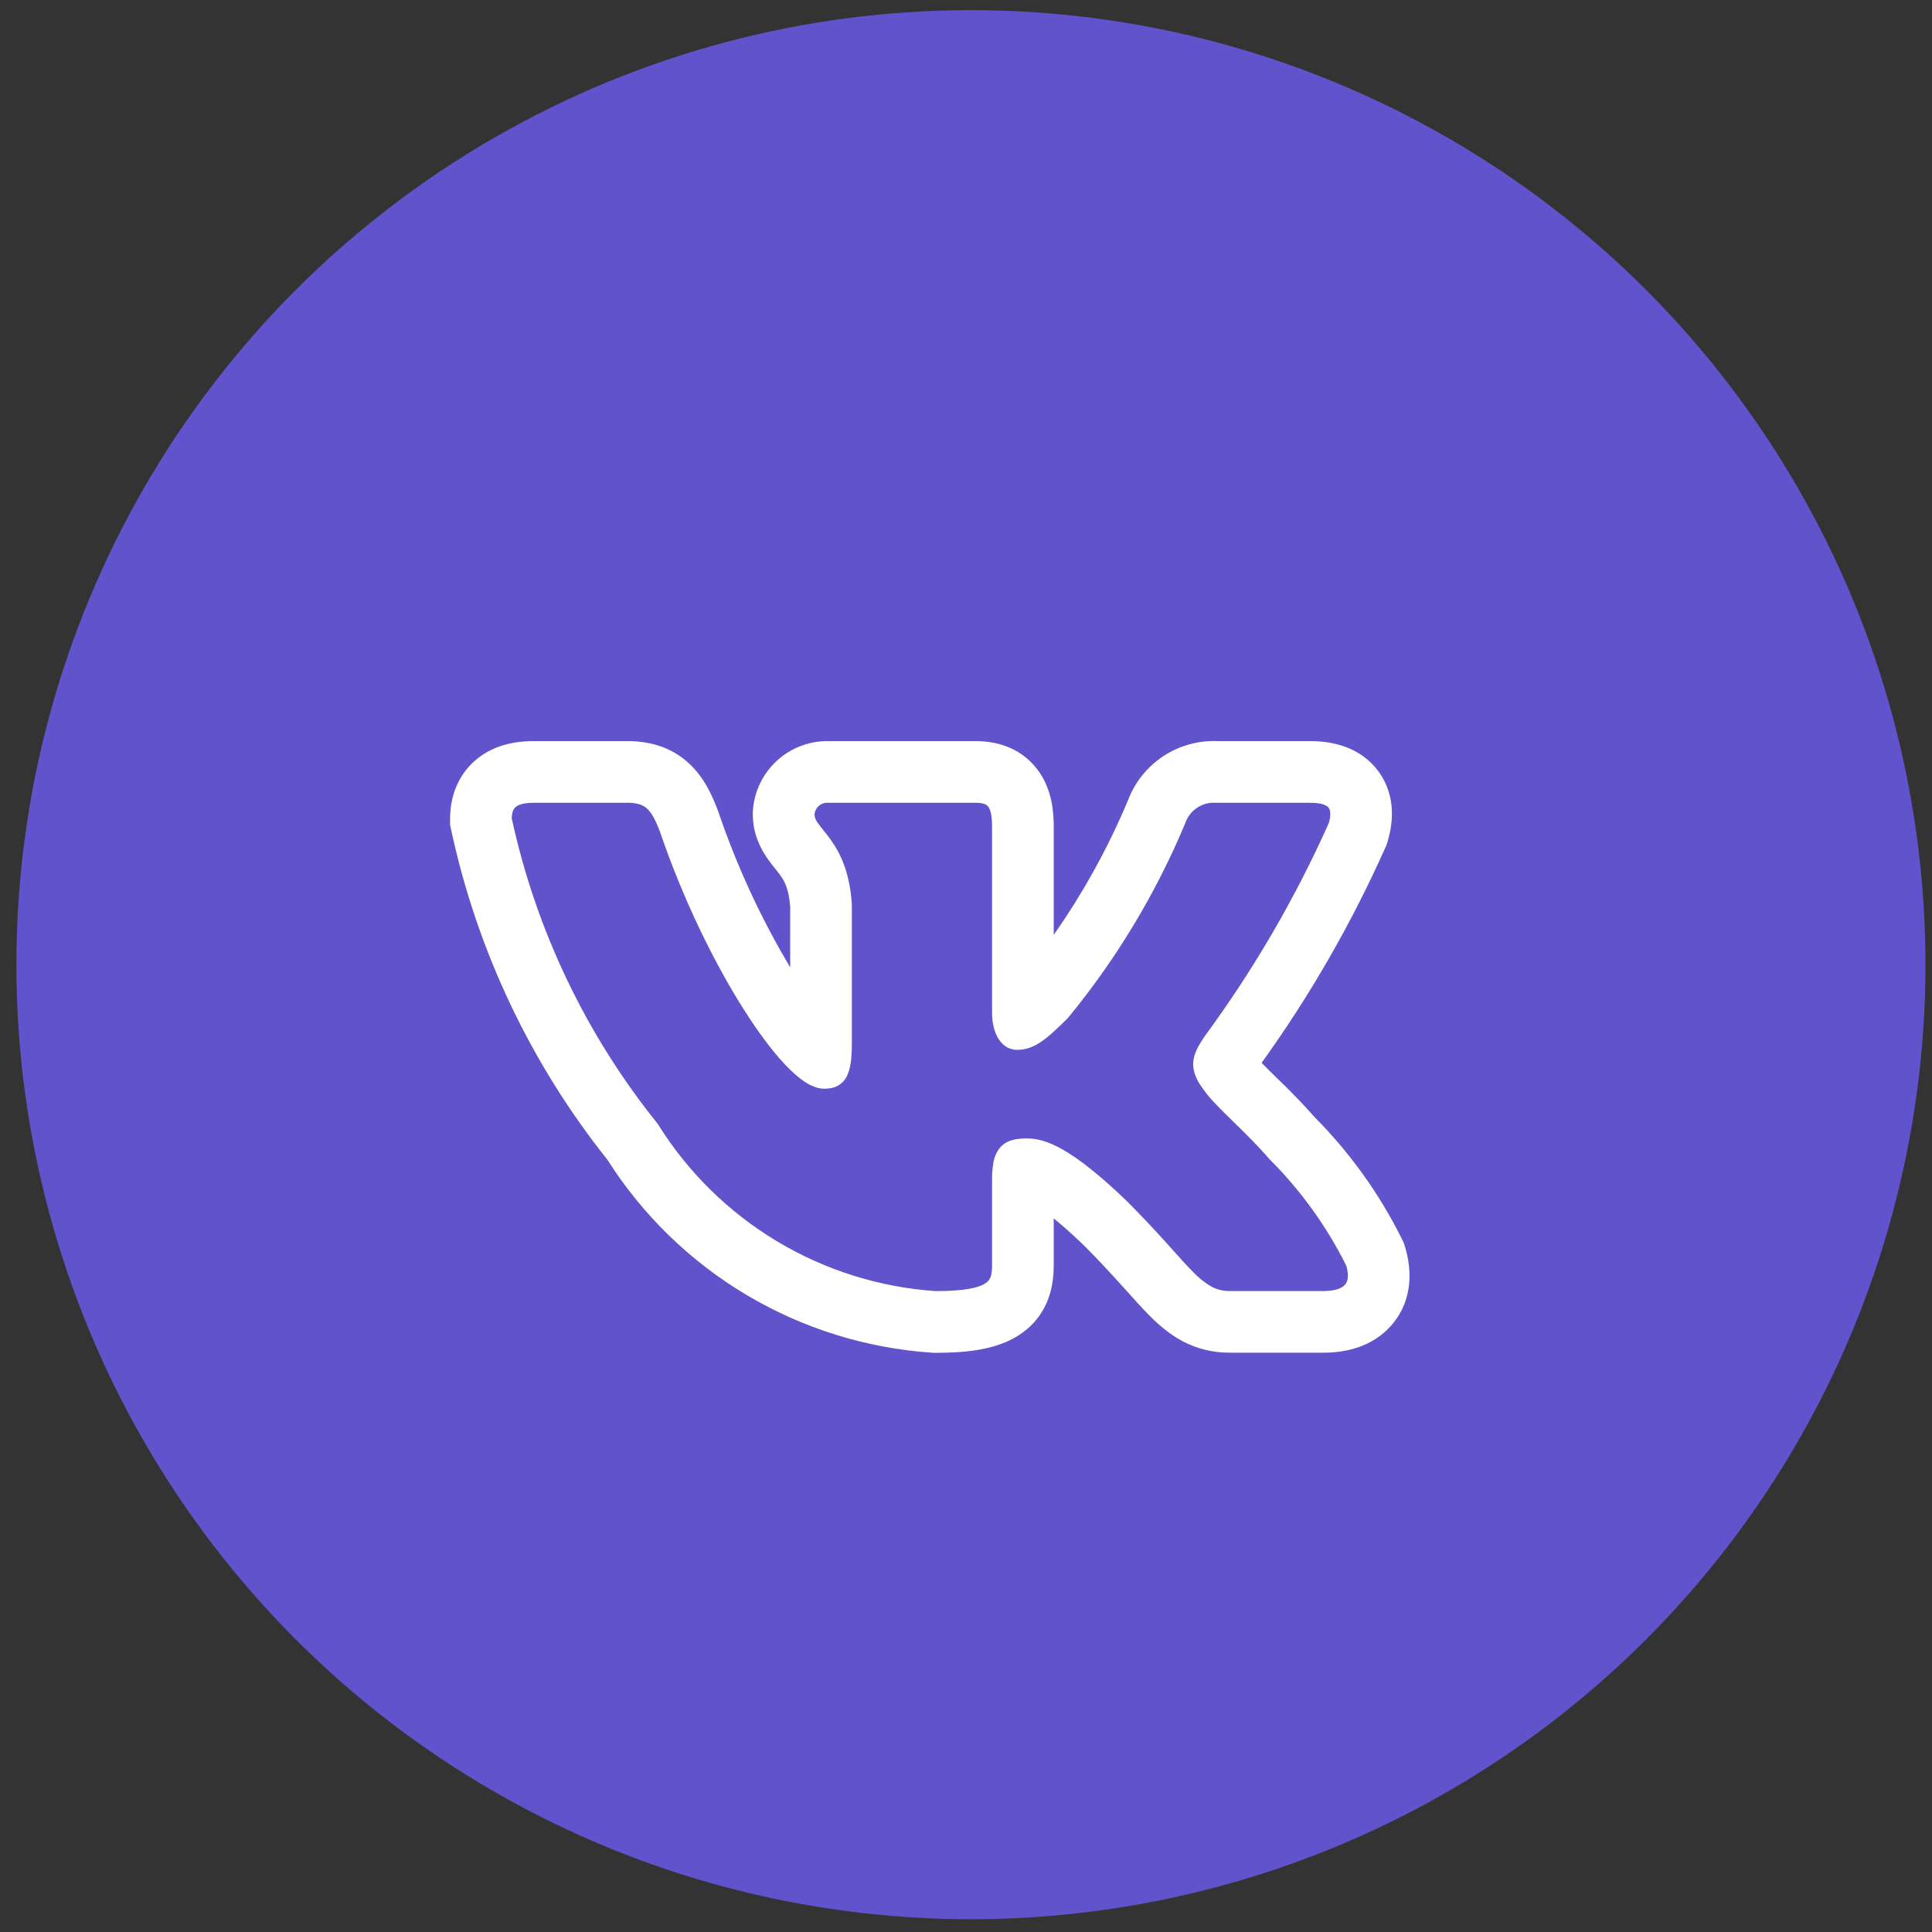 <?xml version="1.0" encoding="UTF-8"?> <svg xmlns="http://www.w3.org/2000/svg" width="47" height="47" viewBox="0 0 47 47" fill="none"><rect x="0" y="0" width="47" height="47" fill="#333333" stroke="none"/> <circle cx="23.62" cy="23.468" r="23.221" fill="#6153CC"></circle> <path fill-rule="evenodd" clip-rule="evenodd" d="M34.104 30.142C33.56 29.046 32.843 28.045 31.981 27.177C31.693 26.852 31.391 26.538 31.076 26.238L31.038 26.201C30.921 26.087 30.806 25.972 30.692 25.855C31.871 24.217 32.879 22.462 33.702 20.619L33.735 20.544L33.758 20.466C33.867 20.104 33.991 19.413 33.551 18.79C33.095 18.145 32.366 18.029 31.877 18.029H29.63C29.16 18.008 28.695 18.136 28.301 18.395C27.908 18.654 27.606 19.031 27.44 19.471C26.957 20.623 26.351 21.72 25.634 22.742V20.11C25.634 19.77 25.602 19.2 25.237 18.72C24.801 18.143 24.17 18.029 23.732 18.029H20.166C19.701 18.019 19.249 18.188 18.905 18.501C18.561 18.814 18.35 19.247 18.316 19.712L18.313 19.756V19.802C18.313 20.287 18.505 20.645 18.659 20.869C18.728 20.971 18.801 21.062 18.848 21.12L18.858 21.134C18.908 21.195 18.941 21.236 18.974 21.282C19.062 21.401 19.187 21.584 19.223 22.058V23.532C18.507 22.333 17.921 21.062 17.472 19.739L17.464 19.718L17.456 19.697C17.334 19.378 17.139 18.913 16.748 18.559C16.292 18.145 15.752 18.029 15.261 18.029H12.981C12.484 18.029 11.885 18.145 11.438 18.616C10.999 19.081 10.949 19.637 10.949 19.93V20.064L10.977 20.195C11.608 23.125 12.909 25.87 14.778 28.215C15.633 29.562 16.793 30.689 18.164 31.504C19.535 32.319 21.079 32.8 22.671 32.907L22.712 32.91H22.754C23.48 32.91 24.237 32.846 24.806 32.468C25.573 31.956 25.634 31.171 25.634 30.779V29.64C25.831 29.8 26.075 30.015 26.374 30.302C26.736 30.665 27.024 30.979 27.271 31.253L27.403 31.398C27.595 31.613 27.784 31.823 27.956 31.997C28.172 32.214 28.439 32.453 28.773 32.63C29.136 32.821 29.517 32.907 29.921 32.907H32.202C32.683 32.907 33.372 32.794 33.857 32.231C34.385 31.619 34.345 30.869 34.179 30.329L34.149 30.233L34.104 30.142ZM28.384 30.247C28.074 29.901 27.755 29.563 27.427 29.233L27.424 29.23C26.067 27.922 25.434 27.695 24.986 27.695C24.747 27.695 24.484 27.721 24.313 27.936C24.236 28.038 24.186 28.157 24.166 28.284C24.142 28.43 24.131 28.579 24.134 28.727V30.779C24.134 31.034 24.092 31.14 23.974 31.218C23.817 31.323 23.482 31.409 22.763 31.409C21.397 31.316 20.073 30.9 18.899 30.195C17.726 29.491 16.736 28.518 16.011 27.357L16.003 27.343L15.993 27.331C14.252 25.165 13.039 22.623 12.449 19.907C12.453 19.776 12.481 19.698 12.527 19.649C12.574 19.599 12.689 19.529 12.981 19.529H15.261C15.514 19.529 15.646 19.585 15.741 19.671C15.847 19.768 15.941 19.933 16.053 20.227C16.613 21.873 17.369 23.413 18.086 24.544C18.444 25.11 18.796 25.581 19.114 25.915C19.273 26.081 19.428 26.218 19.577 26.317C19.72 26.41 19.883 26.485 20.051 26.485C20.139 26.485 20.242 26.476 20.341 26.433C20.448 26.385 20.536 26.304 20.591 26.201C20.694 26.012 20.723 25.735 20.723 25.372V22C20.67 21.181 20.423 20.721 20.183 20.393C20.135 20.328 20.085 20.264 20.033 20.201L20.02 20.184C19.978 20.133 19.937 20.079 19.898 20.024C19.849 19.963 19.819 19.889 19.813 19.811C19.821 19.731 19.859 19.658 19.919 19.605C19.979 19.553 20.057 19.525 20.137 19.529H23.732C23.938 19.529 24.007 19.578 24.042 19.625C24.092 19.691 24.134 19.826 24.134 20.11V24.637C24.134 25.175 24.382 25.54 24.742 25.54C25.156 25.54 25.455 25.288 25.977 24.767L25.986 24.756L25.994 24.747C27.165 23.32 28.122 21.729 28.834 20.026L28.838 20.014C28.892 19.863 28.993 19.734 29.127 19.647C29.26 19.559 29.419 19.518 29.578 19.529H31.878C32.19 19.529 32.292 19.608 32.326 19.655C32.361 19.706 32.386 19.812 32.326 20.023C31.505 21.859 30.489 23.602 29.297 25.223L29.289 25.235C29.174 25.412 29.047 25.608 29.029 25.831C29.009 26.073 29.113 26.293 29.296 26.529C29.429 26.724 29.704 26.994 29.983 27.267L30.009 27.293C30.301 27.578 30.618 27.889 30.872 28.189L30.879 28.195L30.886 28.203C31.644 28.959 32.273 29.832 32.751 30.79C32.827 31.049 32.781 31.183 32.721 31.253C32.652 31.332 32.497 31.407 32.203 31.407H29.921C29.766 31.411 29.612 31.375 29.474 31.302C29.306 31.204 29.153 31.082 29.02 30.939C28.877 30.796 28.722 30.622 28.532 30.412L28.385 30.247H28.384Z" fill="white"></path> </svg> 